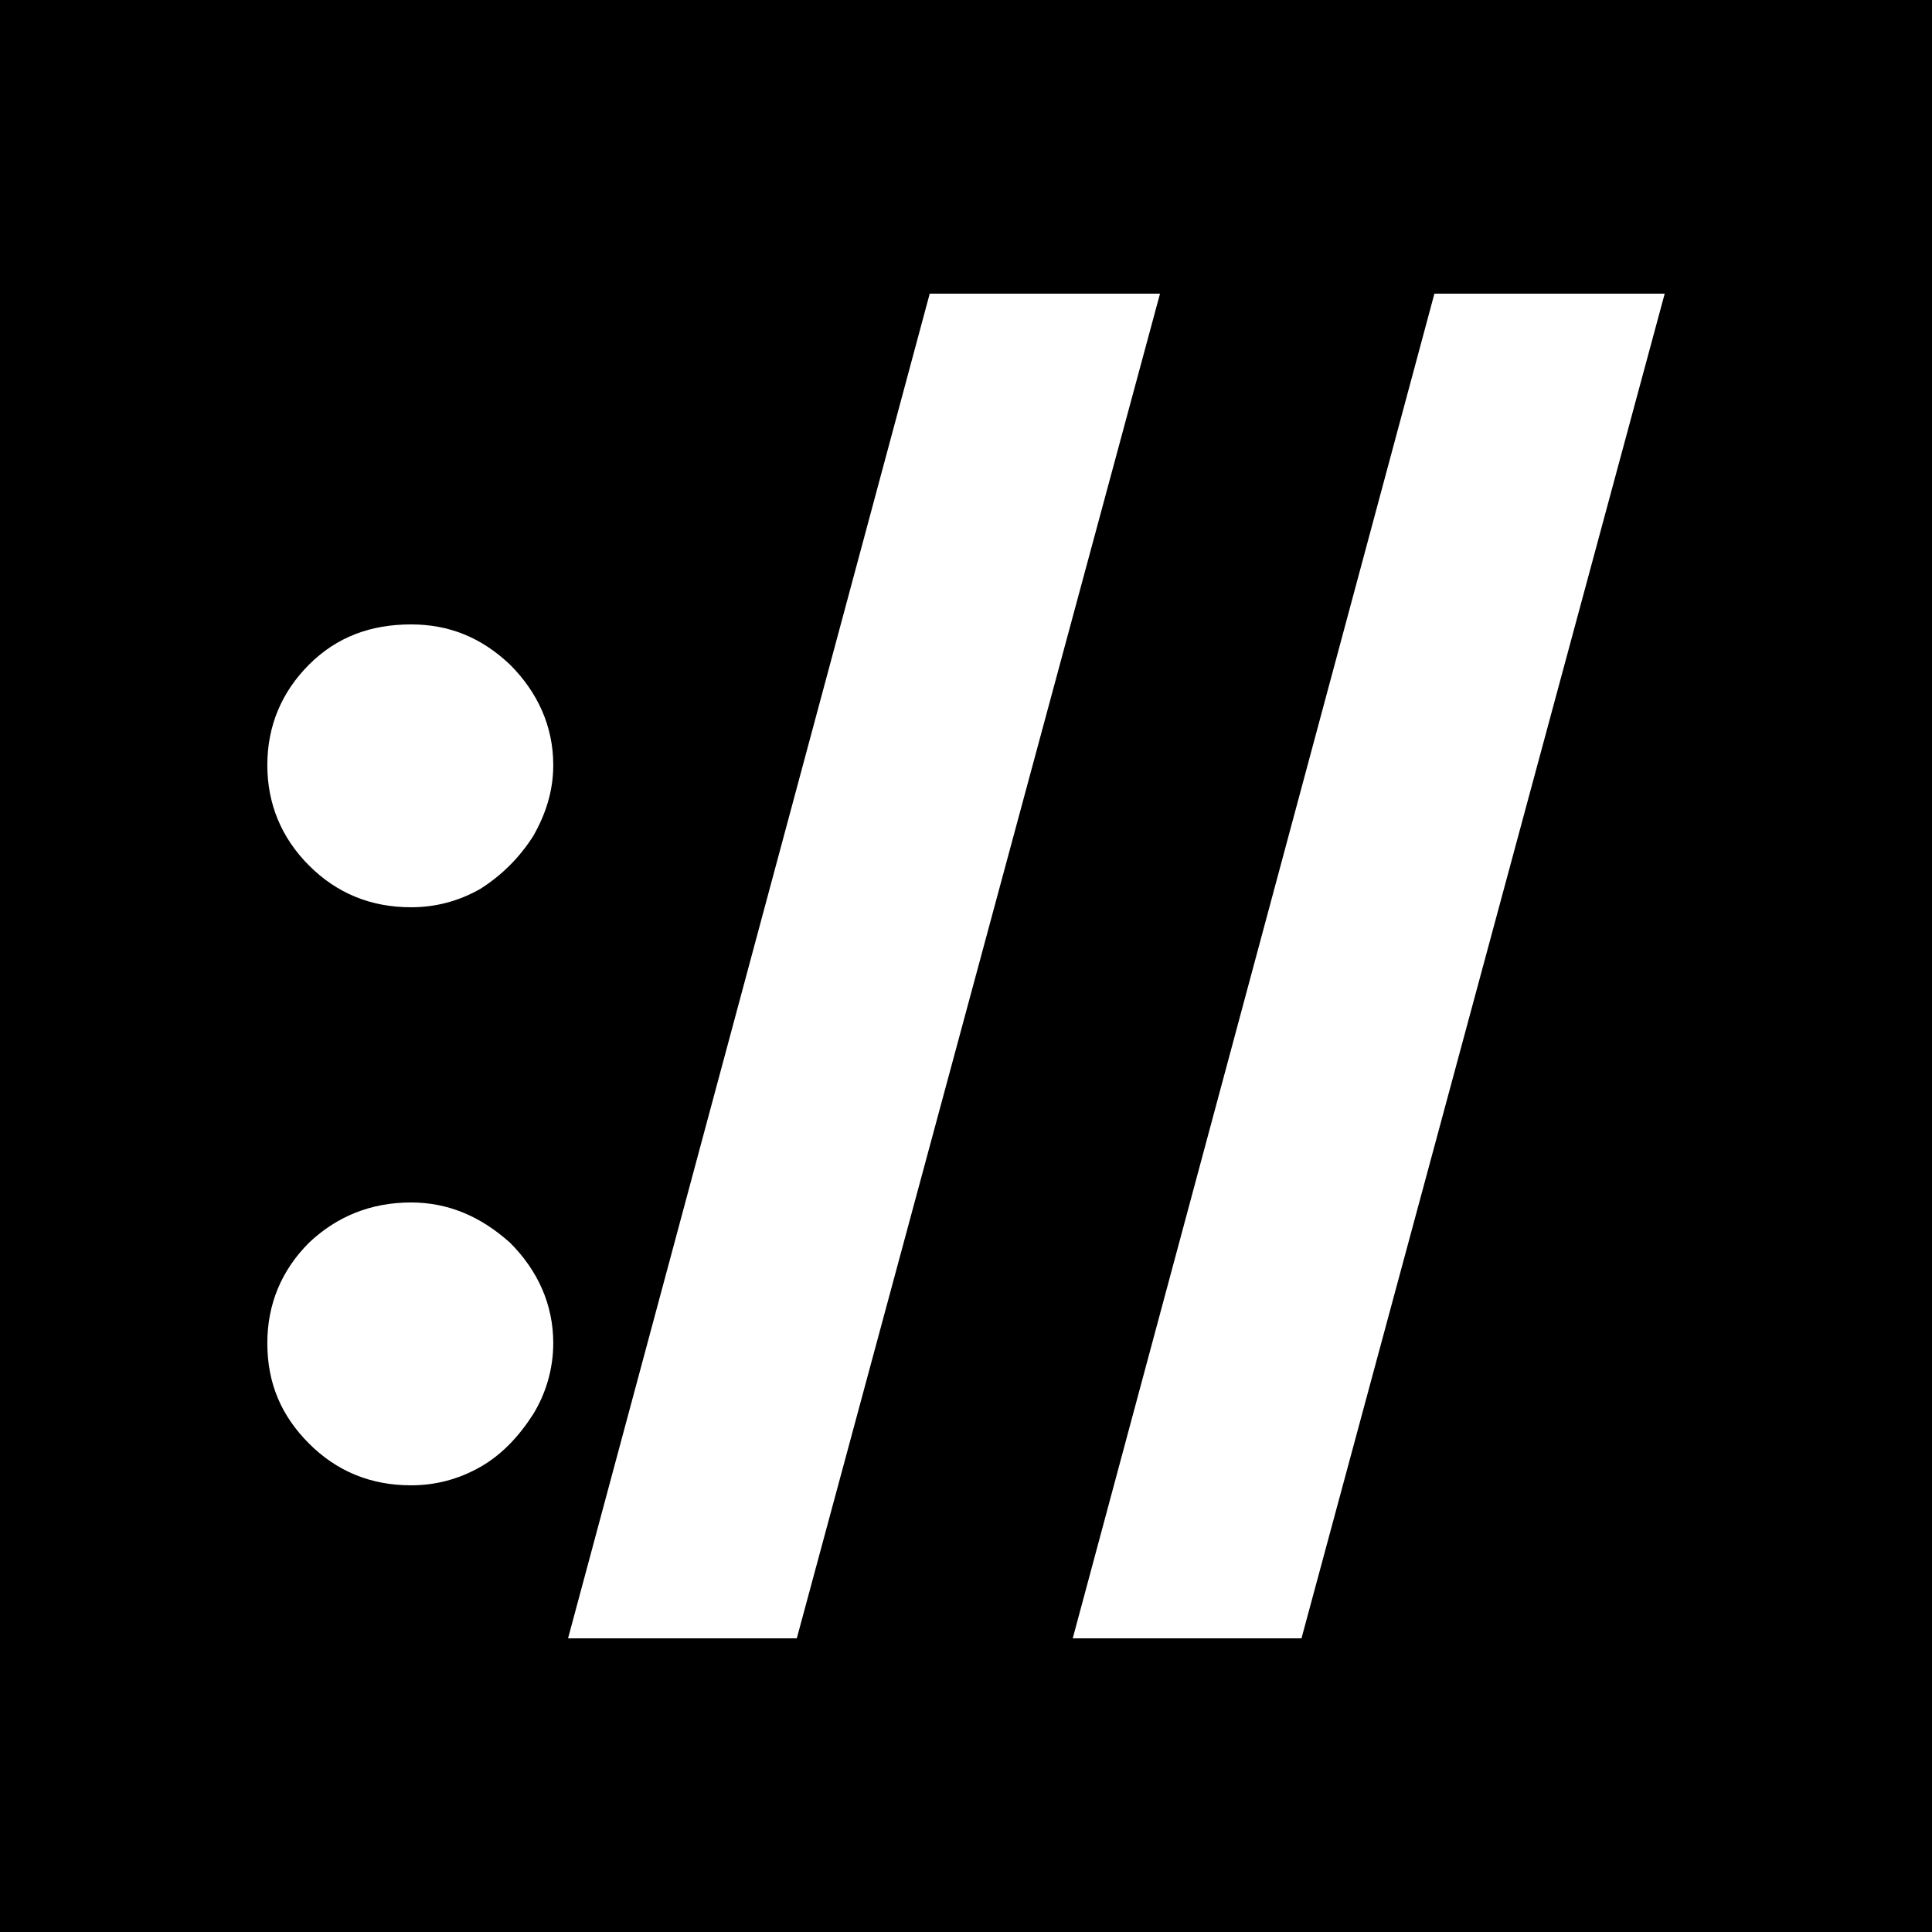 <?xml version="1.0" encoding="UTF-8" standalone="no"?>
<!DOCTYPE svg PUBLIC "-//W3C//DTD SVG 1.1//EN" "http://www.w3.org/Graphics/SVG/1.1/DTD/svg11.dtd">
<svg width="100%" height="100%" viewBox="0 0 500 500" version="1.1" xmlns="http://www.w3.org/2000/svg" xmlns:xlink="http://www.w3.org/1999/xlink" xml:space="preserve" xmlns:serif="http://www.serif.com/" style="fill-rule:evenodd;clip-rule:evenodd;stroke-linejoin:round;stroke-miterlimit:2;">
    <rect x="-500" y="-500" width="1000" height="1000"/>
    <g transform="matrix(1,0,0,1,-29.787,22.461)">
        <g transform="matrix(400,0,0,400,74.97,357.937)">
            <path d="M0.153,0.01C0.127,0.01 0.105,0.001 0.087,-0.017C0.069,-0.035 0.06,-0.056 0.06,-0.082C0.06,-0.107 0.069,-0.129 0.087,-0.147C0.105,-0.164 0.127,-0.173 0.153,-0.173C0.177,-0.173 0.198,-0.164 0.217,-0.147C0.235,-0.129 0.245,-0.107 0.245,-0.082C0.245,-0.065 0.24,-0.049 0.232,-0.036C0.223,-0.022 0.212,-0.01 0.198,-0.002C0.184,0.006 0.169,0.01 0.153,0.01ZM0.153,-0.364C0.127,-0.364 0.105,-0.373 0.087,-0.391C0.069,-0.409 0.06,-0.431 0.06,-0.456C0.06,-0.481 0.069,-0.503 0.087,-0.521C0.105,-0.539 0.127,-0.547 0.153,-0.547C0.177,-0.547 0.198,-0.539 0.217,-0.521C0.235,-0.503 0.245,-0.481 0.245,-0.456C0.245,-0.439 0.24,-0.424 0.232,-0.41C0.223,-0.396 0.212,-0.385 0.198,-0.376C0.184,-0.368 0.169,-0.364 0.153,-0.364Z" style="fill:white;fill-rule:nonzero;"/>
        </g>
        <g transform="matrix(400,0,0,400,173.197,357.937)">
            <path d="M0.392,-0.761L0.157,0.109L0.009,0.109L0.243,-0.761L0.392,-0.761Z" style="fill:white;fill-rule:nonzero;"/>
        </g>
        <g transform="matrix(400,0,0,400,303.811,357.937)">
            <path d="M0.392,-0.761L0.157,0.109L0.009,0.109L0.243,-0.761L0.392,-0.761Z" style="fill:white;fill-rule:nonzero;"/>
        </g>
    </g>
</svg>
